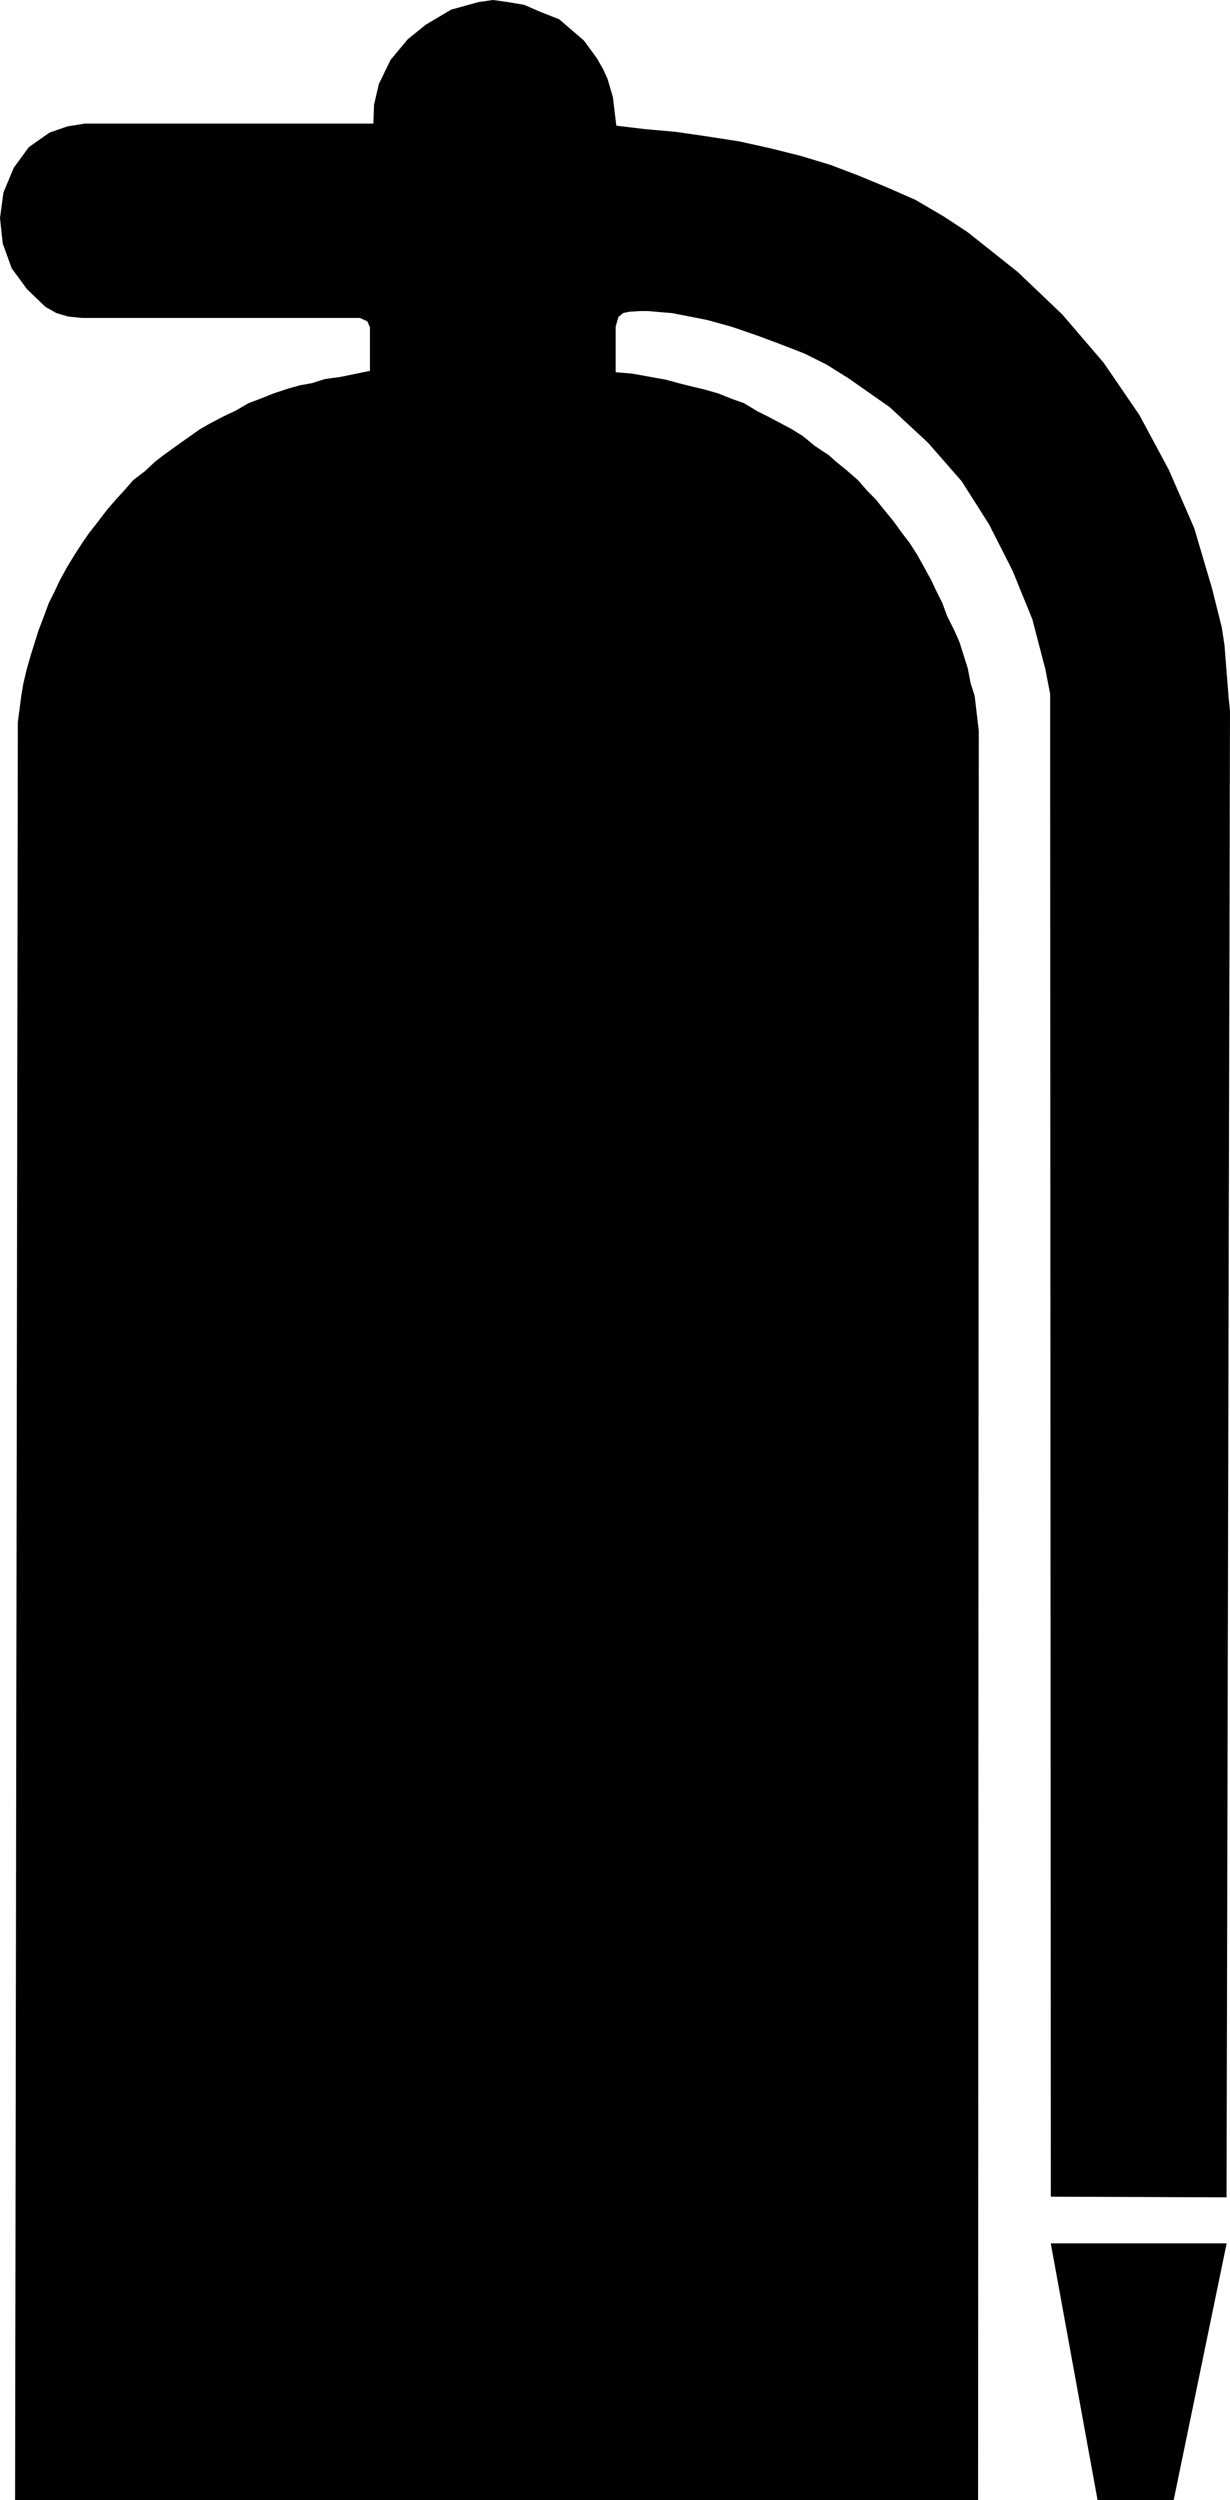 <?xml version="1.0" encoding="UTF-8" standalone="no"?>
<svg
   version="1.0"
   width="76.618mm"
   height="155.668mm"
   id="svg4"
   sodipodi:docname="Fire Extinguisher 3.wmf"
   xmlns:inkscape="http://www.inkscape.org/namespaces/inkscape"
   xmlns:sodipodi="http://sodipodi.sourceforge.net/DTD/sodipodi-0.dtd"
   xmlns="http://www.w3.org/2000/svg"
   xmlns:svg="http://www.w3.org/2000/svg">
  <sodipodi:namedview
     id="namedview4"
     pagecolor="#ffffff"
     bordercolor="#000000"
     borderopacity="0.25"
     inkscape:showpageshadow="2"
     inkscape:pageopacity="0.0"
     inkscape:pagecheckerboard="0"
     inkscape:deskcolor="#d1d1d1"
     inkscape:document-units="mm" />
  <defs
     id="defs1">
    <pattern
       id="WMFhbasepattern"
       patternUnits="userSpaceOnUse"
       width="6"
       height="6"
       x="0"
       y="0" />
  </defs>
  <path
     style="fill:#000000;fill-opacity:1;fill-rule:evenodd;stroke:none"
     d="m 247.485,527.999 h 41.207 l -12.443,60.273 h -17.776 z"
     id="path1" />
  <path
     style="fill:none;stroke:#000000;stroke-width:0.162px;stroke-linecap:round;stroke-linejoin:round;stroke-miterlimit:4;stroke-dasharray:none;stroke-opacity:1"
     d="m 247.485,527.999 h 41.207 l -12.443,60.273 h -17.776 l -10.989,-60.273 v 0"
     id="path2" />
  <path
     style="fill:#000000;fill-opacity:1;fill-rule:evenodd;stroke:none"
     d="m 229.386,163.773 -0.97,-3.07 -0.646,-3.393 -0.97,-3.07 -0.97,-3.07 -1.131,-2.585 -1.778,-3.555 -1.131,-3.07 -1.454,-2.909 -1.131,-2.424 -1.778,-3.232 -1.616,-2.909 -1.778,-2.747 -1.616,-2.101 -2.101,-2.909 -2.262,-2.747 -1.939,-2.424 -1.939,-1.939 -2.262,-2.585 -2.586,-2.262 -2.586,-2.101 -1.616,-1.454 -3.394,-2.262 -2.747,-2.262 -2.586,-1.616 -2.424,-1.293 -3.07,-1.616 -2.586,-1.293 -3.232,-1.939 -2.747,-0.97 -3.232,-1.293 -3.394,-0.97 -2.747,-0.646 -3.232,-0.808 -2.909,-0.808 -8.08,-1.454 -3.878,-0.323 V 76.837 l 0.646,-2.262 1.131,-0.97 1.454,-0.323 2.586,-0.162 h 1.939 l 1.778,0.162 3.878,0.323 8.241,1.616 5.817,1.616 5.656,1.939 5.656,2.101 5.817,2.262 5.171,2.585 5.171,3.232 9.696,6.787 9.049,8.403 7.918,9.049 6.464,10.18 5.494,10.827 4.686,11.473 3.07,11.796 1.131,5.817 v 11.311 l 0.162,342.25 41.207,0.162 0.808,-349.683 -0.323,-3.232 -0.97,-12.281 -0.646,-4.201 -2.262,-9.049 -4.202,-14.22 -5.979,-13.735 -6.949,-12.927 -8.403,-12.281 -9.696,-11.311 -10.504,-10.019 -11.797,-9.372 -5.656,-3.717 -6.625,-3.878 -6.625,-2.909 -6.625,-2.747 -6.787,-2.585 -6.949,-2.101 -7.11,-1.778 -7.272,-1.616 -7.272,-1.131 -7.757,-1.131 -7.272,-0.646 -6.787,-0.808 -0.808,-6.787 -1.293,-4.363 -0.97,-2.101 -1.454,-2.585 -3.07,-4.201 -5.817,-5.009 -4.525,-1.778 -3.717,-1.616 -3.878,-0.646 -3.394,-0.485 -3.394,0.485 -6.464,1.778 -5.979,3.555 -4.202,3.393 -4.04,4.848 -2.747,5.656 -1.131,4.848 -0.162,4.525 H 34.824 29.33 23.189 19.957 l -4.04,0.646 -4.202,1.454 -4.848,3.393 -3.555,4.848 -2.424,5.817 -0.808,5.979 0.646,5.979 2.101,5.817 3.555,4.848 4.363,4.201 2.586,1.454 2.747,0.808 3.232,0.323 h 3.232 5.333 51.872 5.009 l 1.778,0.808 0.646,1.454 v 10.342 l -7.11,1.454 -3.555,0.485 -3.07,0.97 -2.747,0.485 -2.909,0.808 -3.394,1.131 -3.232,1.293 -2.586,0.97 -3.07,1.778 -3.07,1.454 -3.07,1.616 -2.262,1.293 -2.747,1.939 -2.747,1.939 -2.909,2.101 -2.101,1.616 -2.424,2.262 -2.747,2.101 -2.262,2.585 -1.778,1.939 -2.101,2.424 -2.101,2.747 -2.262,2.909 -1.454,2.101 -1.778,2.747 -1.778,2.909 -1.778,3.232 -1.131,2.424 -1.454,2.909 -1.131,3.07 -1.293,3.393 -0.808,2.585 -0.97,3.07 -0.97,3.393 -0.808,3.393 -0.485,2.909 -0.808,6.14 -0.646,418.359 H 230.194 l 0.162,-416.259 z"
     id="path3" />
  <path
     style="fill:none;stroke:#000000;stroke-width:0.162px;stroke-linecap:round;stroke-linejoin:round;stroke-miterlimit:4;stroke-dasharray:none;stroke-opacity:1"
     d="m 229.386,163.773 -0.97,-3.07 -0.646,-3.393 -0.97,-3.07 -0.97,-3.07 -1.131,-2.585 -1.778,-3.555 -1.131,-3.07 -1.454,-2.909 -1.131,-2.424 -1.778,-3.232 -1.616,-2.909 -1.778,-2.747 -1.616,-2.101 -2.101,-2.909 -2.262,-2.747 -1.939,-2.424 -1.939,-1.939 -2.262,-2.585 -2.586,-2.262 -2.586,-2.101 -1.616,-1.454 -3.394,-2.262 -2.747,-2.262 -2.586,-1.616 -2.424,-1.293 -3.07,-1.616 -2.586,-1.293 -3.232,-1.939 -2.747,-0.97 -3.232,-1.293 -3.394,-0.97 -2.747,-0.646 -3.232,-0.808 -2.909,-0.808 -8.08,-1.454 -3.878,-0.323 V 76.837 l 0.646,-2.262 1.131,-0.97 1.454,-0.323 2.586,-0.162 h 1.939 l 1.778,0.162 3.878,0.323 8.241,1.616 5.817,1.616 5.656,1.939 5.656,2.101 5.817,2.262 5.171,2.585 5.171,3.232 9.696,6.787 9.049,8.403 7.918,9.049 6.464,10.18 5.494,10.827 4.686,11.473 3.07,11.796 1.131,5.817 v 11.311 l 0.162,342.25 41.207,0.162 0.808,-349.683 -0.323,-3.232 -0.97,-12.281 -0.646,-4.201 -2.262,-9.049 -4.202,-14.22 -5.979,-13.735 -6.949,-12.927 -8.403,-12.281 -9.696,-11.311 -10.504,-10.019 -11.797,-9.372 -5.656,-3.717 -6.625,-3.878 -6.625,-2.909 -6.625,-2.747 -6.787,-2.585 -6.949,-2.101 -7.11,-1.778 -7.272,-1.616 -7.272,-1.131 -7.757,-1.131 -7.272,-0.646 -6.787,-0.808 -0.808,-6.787 -1.293,-4.363 -0.97,-2.101 -1.454,-2.585 -3.07,-4.201 -5.817,-5.009 -4.525,-1.778 -3.717,-1.616 -3.878,-0.646 -3.394,-0.485 -3.394,0.485 -6.464,1.778 -5.979,3.555 -4.202,3.393 -4.04,4.848 -2.747,5.656 -1.131,4.848 -0.162,4.525 H 34.824 29.33 23.189 19.957 l -4.04,0.646 -4.202,1.454 -4.848,3.393 -3.555,4.848 -2.424,5.817 -0.808,5.979 0.646,5.979 2.101,5.817 3.555,4.848 4.363,4.201 2.586,1.454 2.747,0.808 3.232,0.323 h 3.232 5.333 51.872 5.009 l 1.778,0.808 0.646,1.454 v 10.342 l -7.11,1.454 -3.555,0.485 -3.07,0.97 -2.747,0.485 -2.909,0.808 -3.394,1.131 -3.232,1.293 -2.586,0.97 -3.07,1.778 -3.07,1.454 -3.07,1.616 -2.262,1.293 -2.747,1.939 -2.747,1.939 -2.909,2.101 -2.101,1.616 -2.424,2.262 -2.747,2.101 -2.262,2.585 -1.778,1.939 -2.101,2.424 -2.101,2.747 -2.262,2.909 -1.454,2.101 -1.778,2.747 -1.778,2.909 -1.778,3.232 -1.131,2.424 -1.454,2.909 -1.131,3.07 -1.293,3.393 -0.808,2.585 -0.97,3.07 -0.97,3.393 -0.808,3.393 -0.485,2.909 -0.808,6.14 -0.646,418.359 H 230.194 l 0.162,-416.259 -0.97,-8.241 v 0"
     id="path4" />
</svg>
